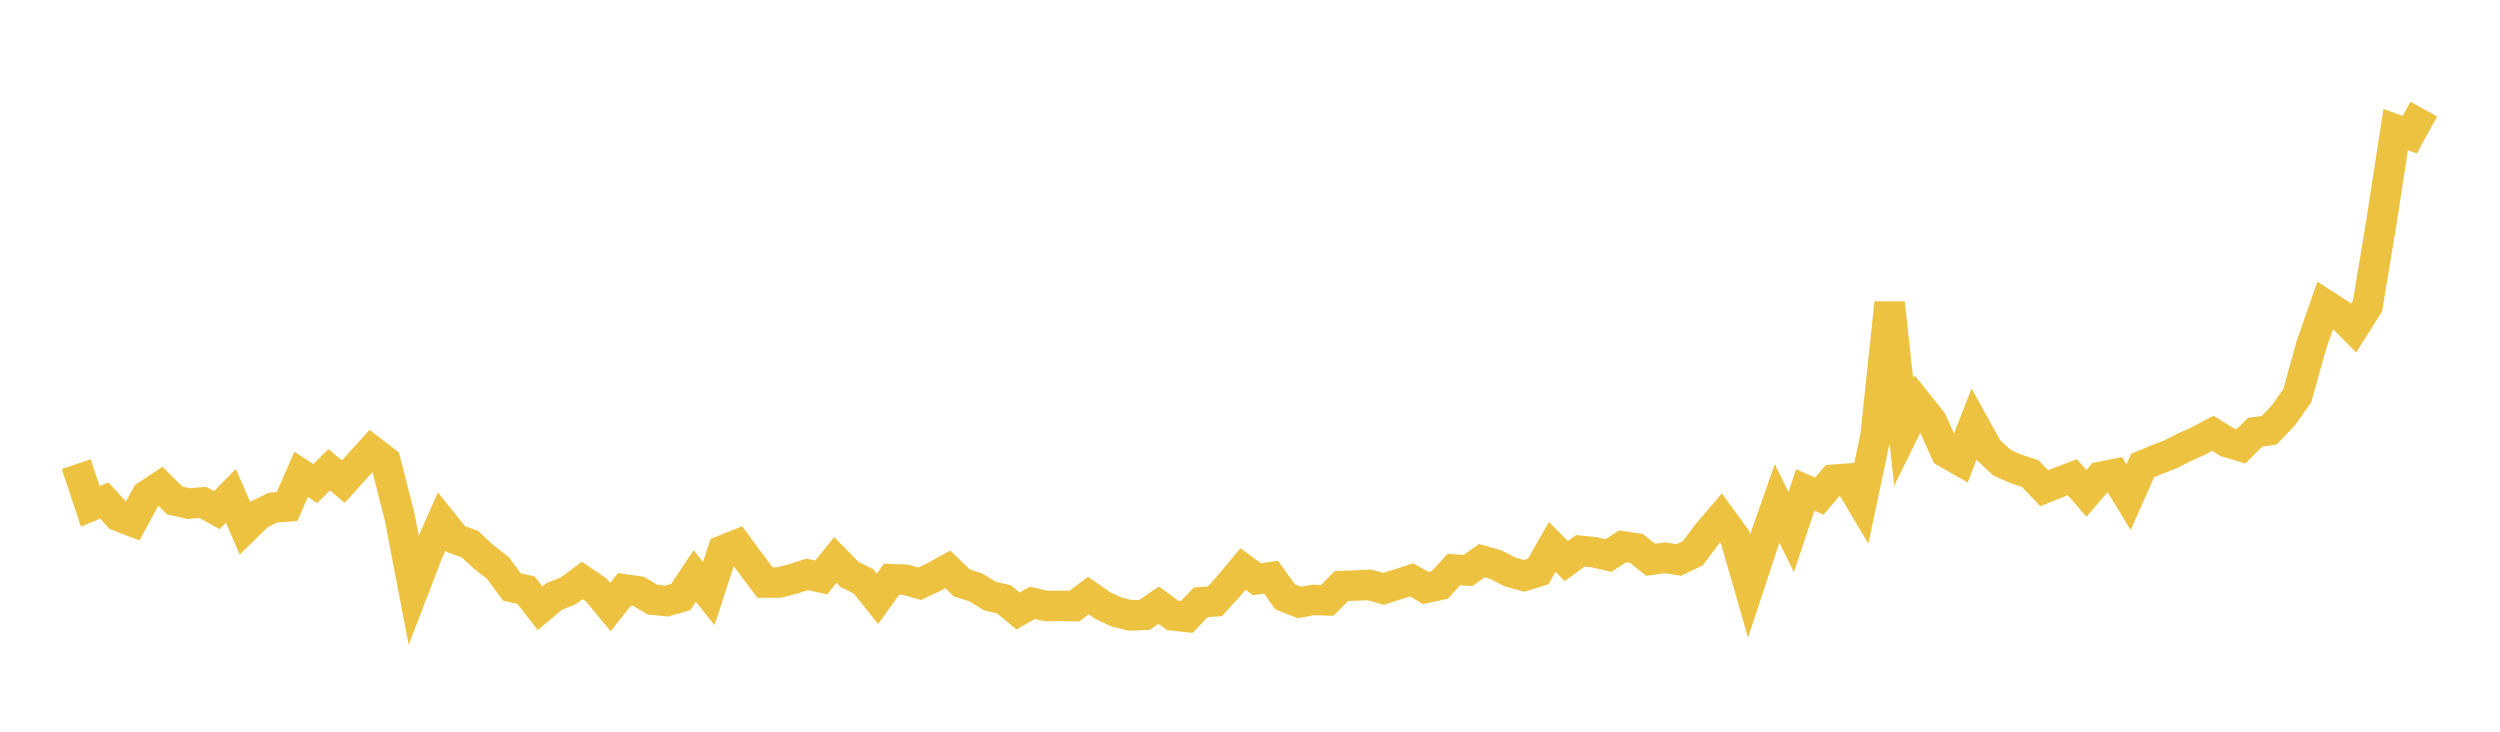 <svg width="164" height="48" xmlns="http://www.w3.org/2000/svg" xmlns:xlink="http://www.w3.org/1999/xlink"><path fill="none" stroke="rgb(237,194,64)" stroke-width="2" d="M5,30.447L5.922,33.213L6.844,32.833L7.766,33.85L8.689,34.205L9.611,32.508L10.533,31.903L11.455,32.827L12.377,33.036L13.299,32.954L14.222,33.467L15.144,32.524L16.066,34.651L16.988,33.748L17.91,33.3L18.832,33.228L19.754,31.117L20.677,31.722L21.599,30.814L22.521,31.599L23.443,30.577L24.365,29.553L25.287,30.262L26.21,33.879L27.132,38.678L28.054,36.283L28.976,34.205L29.898,35.358L30.82,35.69L31.743,36.544L32.665,37.266L33.587,38.508L34.509,38.712L35.431,39.903L36.353,39.13L37.275,38.761L38.198,38.076L39.12,38.706L40.042,39.823L40.964,38.663L41.886,38.793L42.808,39.335L43.731,39.431L44.653,39.168L45.575,37.785L46.497,38.938L47.419,36.108L48.341,35.739L49.263,36.987L50.186,38.217L51.108,38.214L52.03,37.975L52.952,37.679L53.874,37.879L54.796,36.735L55.719,37.675L56.641,38.132L57.563,39.282L58.485,37.993L59.407,38.03L60.329,38.294L61.251,37.861L62.174,37.347L63.096,38.242L64.018,38.532L64.94,39.103L65.862,39.313L66.784,40.082L67.707,39.548L68.629,39.749L69.551,39.745L70.473,39.762L71.395,39.07L72.317,39.712L73.24,40.147L74.162,40.374L75.084,40.333L76.006,39.699L76.928,40.369L77.85,40.472L78.772,39.51L79.695,39.448L80.617,38.431L81.539,37.324L82.461,37.999L83.383,37.864L84.305,39.155L85.228,39.518L86.15,39.358L87.072,39.385L87.994,38.446L88.916,38.411L89.838,38.368L90.76,38.632L91.683,38.334L92.605,38.038L93.527,38.568L94.449,38.37L95.371,37.362L96.293,37.427L97.216,36.778L98.138,37.043L99.06,37.524L99.982,37.776L100.904,37.489L101.826,35.874L102.749,36.806L103.671,36.132L104.593,36.23L105.515,36.447L106.437,35.84L107.359,35.979L108.281,36.723L109.204,36.585L110.126,36.734L111.048,36.292L111.97,35.058L112.892,33.979L113.814,35.246L114.737,38.442L115.659,35.65L116.581,33.028L117.503,34.903L118.425,32.138L119.347,32.548L120.269,31.471L121.192,31.403L122.114,32.953L123.036,28.598L123.958,19.874L124.88,28.342L125.802,26.478L126.725,27.63L127.647,29.678L128.569,30.207L129.491,27.835L130.413,29.499L131.335,30.356L132.257,30.762L133.18,31.064L134.102,32.028L135.024,31.655L135.946,31.305L136.868,32.369L137.79,31.288L138.713,31.101L139.635,32.619L140.557,30.541L141.479,30.152L142.401,29.796L143.323,29.326L144.246,28.913L145.168,28.425L146.09,29.003L147.012,29.273L147.934,28.356L148.856,28.225L149.778,27.26L150.701,25.96L151.623,22.647L152.545,20.006L153.467,20.596L154.389,21.526L155.311,20.068L156.234,14.492L157.156,8.501L158.078,8.836L159,7.157"></path></svg>
